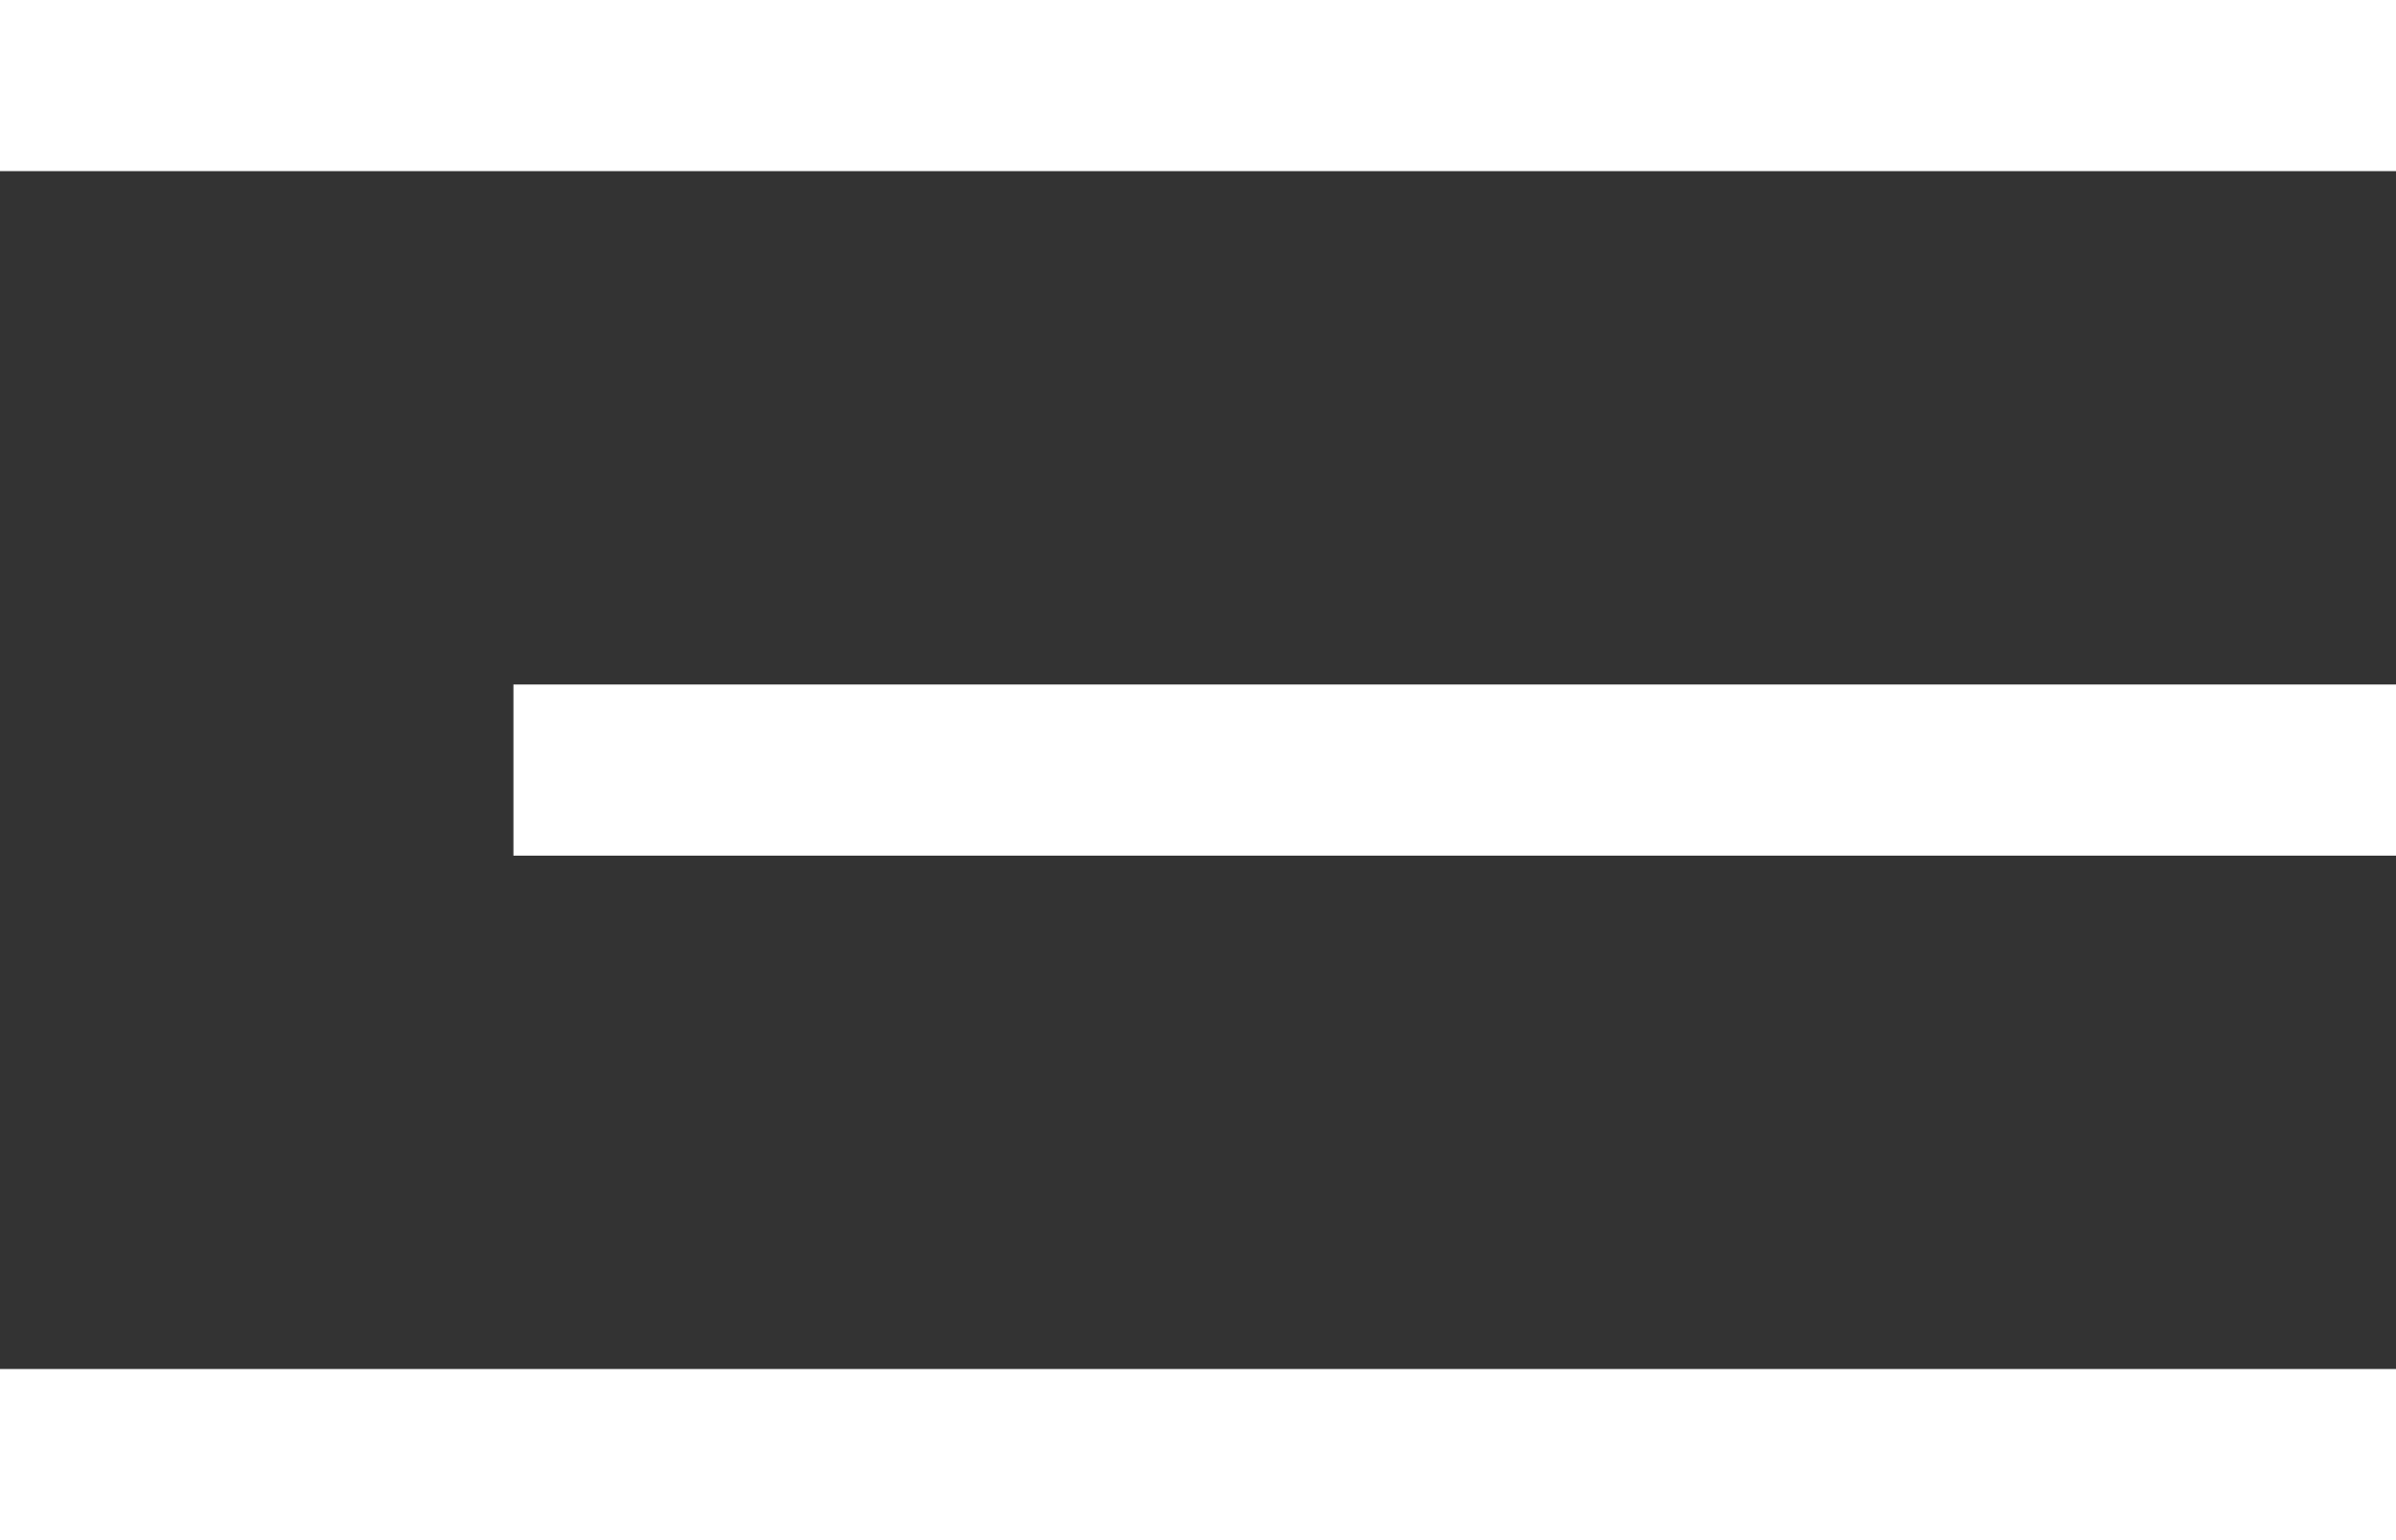 <?xml version="1.0" encoding="UTF-8"?> <svg xmlns="http://www.w3.org/2000/svg" width="28" height="18" viewBox="0 0 28 18" fill="none"><rect x="0" y="0" width="28" height="18" fill="#333333" stroke="none"/> <rect width="28" height="2" fill="white"></rect> <rect x="6" y="8" width="22" height="2" fill="white"></rect> <rect y="16" width="28" height="2" fill="white"></rect> </svg> 